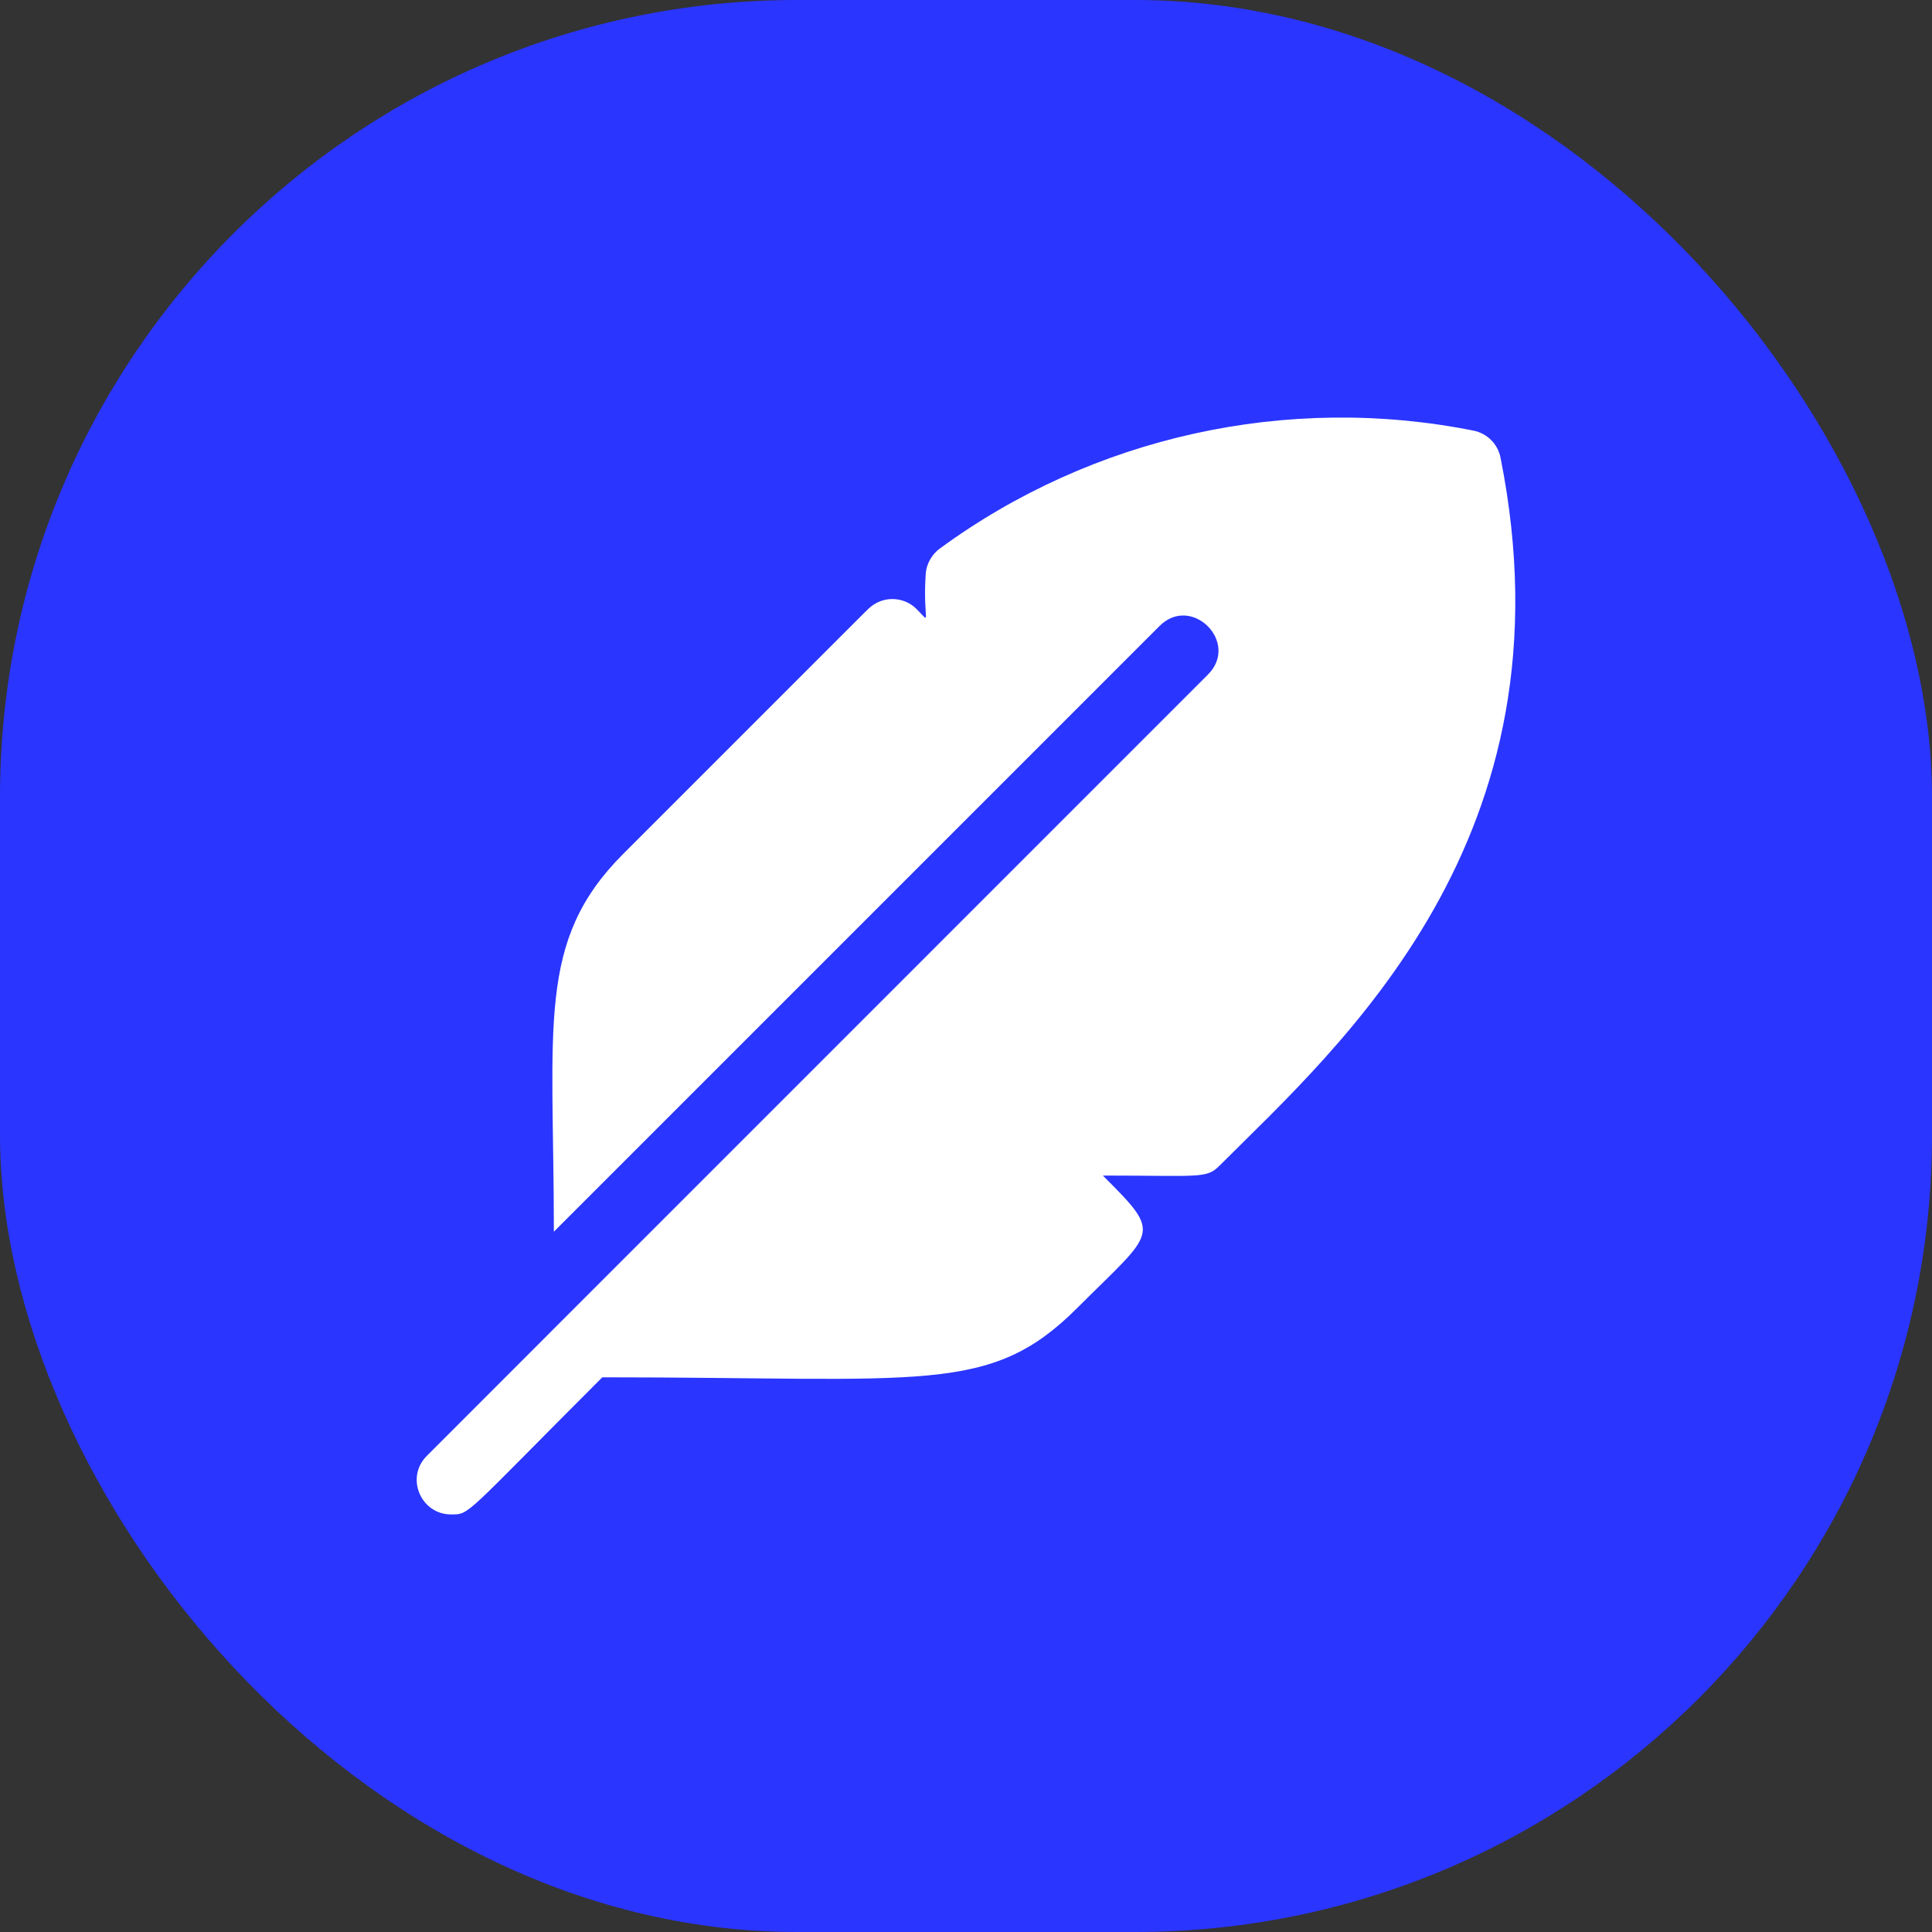 <svg xmlns="http://www.w3.org/2000/svg" fill="none" viewBox="0 0 102 102" height="102" width="102">
<rect x="0" y="0" width="102" height="102" fill="#333333" stroke="none"/>
<rect fill="#2A35FF" rx="42.079" height="102" width="102"></rect>
<g clip-path="url(#clip0_4005_100)">
<path fill="white" d="M79.219 24.156C79.075 23.44 78.515 22.88 77.799 22.736C67.966 20.771 57.691 23.042 49.608 28.967C49.218 29.254 48.904 29.754 48.872 30.319C48.709 32.842 49.231 32.995 48.393 32.156C47.697 31.461 46.573 31.448 45.862 32.129C45.623 32.357 46.404 31.579 32.907 45.077C28.302 49.681 29.241 54.109 29.241 65.028L61.216 33.052C62.908 31.357 65.467 33.919 63.775 35.612C25.69 73.696 23.471 75.926 22.532 76.865C21.389 78.006 22.214 79.954 23.811 79.954C24.821 79.954 24.43 80.084 31.799 72.715C48.828 72.715 52.26 73.669 56.878 69.049C61.009 64.917 61.413 65.251 58.226 62.064C63.377 62.064 63.691 62.241 64.393 61.533C70.704 55.223 83.246 44.284 79.219 24.156Z"></path>
</g>
<defs>
<clipPath id="clip0_4005_100">
<rect transform="translate(22 22)" fill="white" height="58" width="58"></rect>
</clipPath>
</defs>
</svg>
